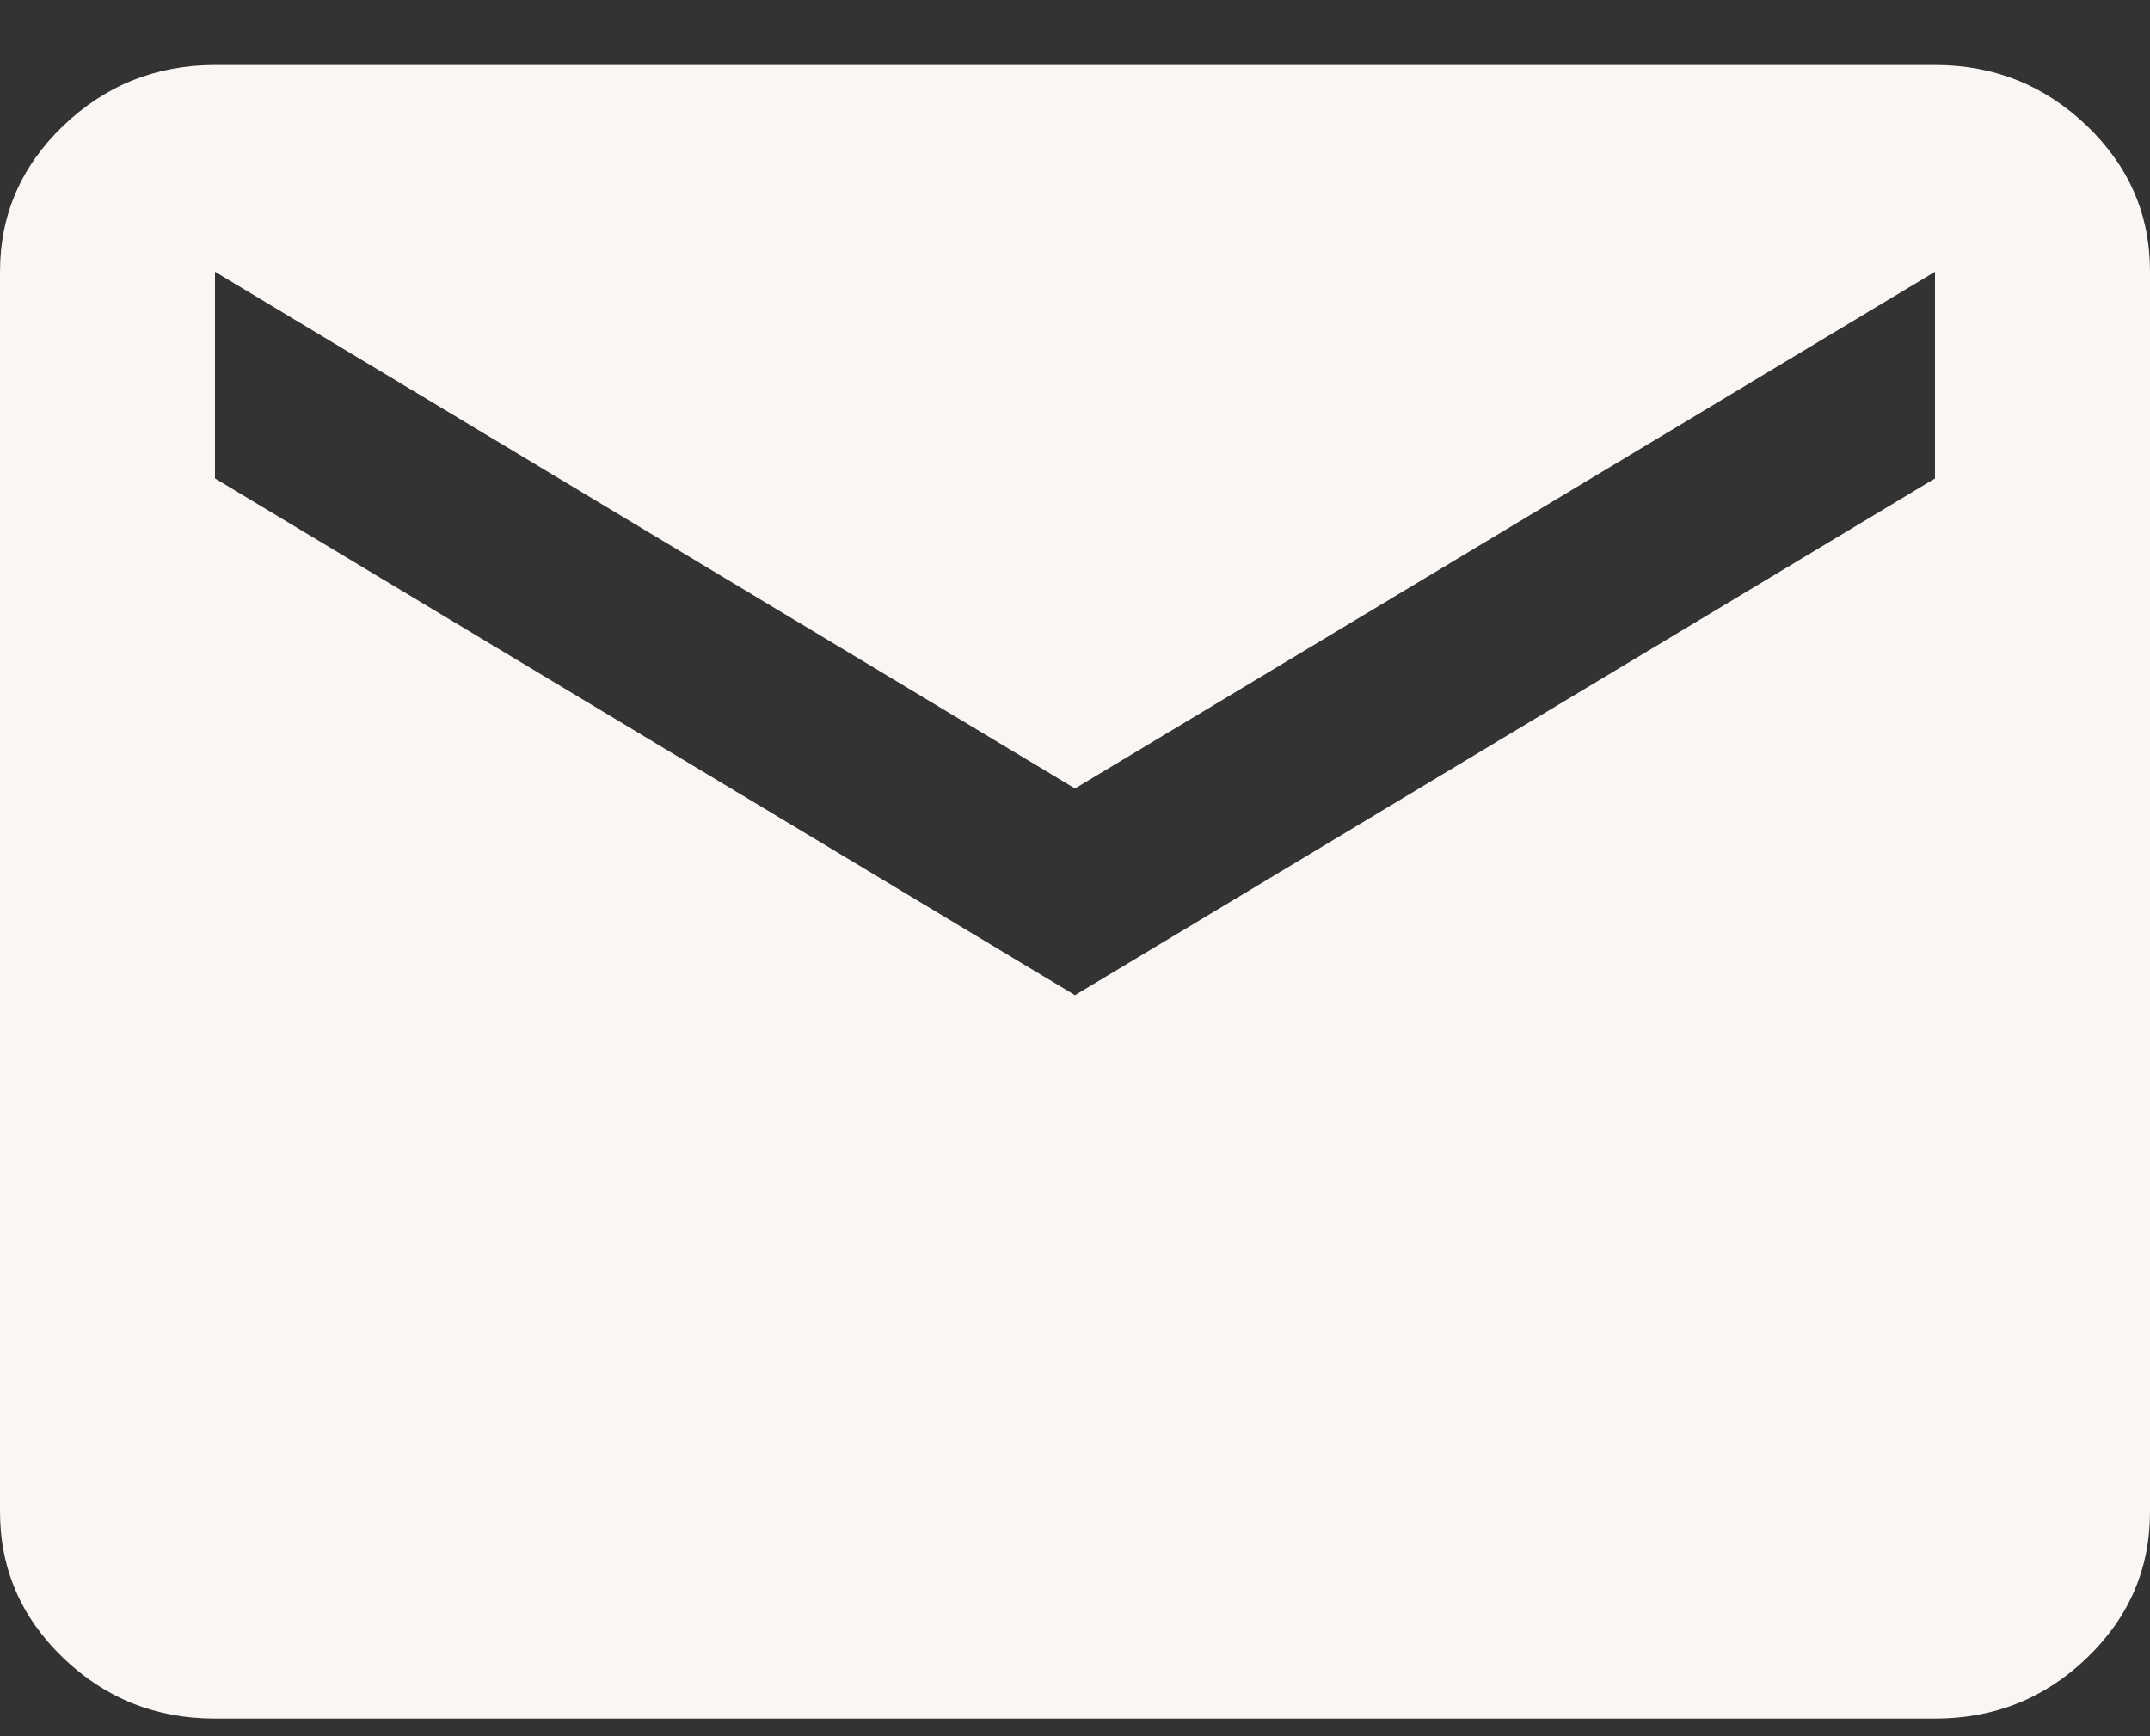 <svg width="26" height="21" viewBox="0 0 26 21" fill="none" xmlns="http://www.w3.org/2000/svg">
<rect x="0" y="0" width="26" height="21" fill="#333333" stroke="none"/>
<path d="M2.6 20.787C1.885 20.787 1.273 20.542 0.764 20.053C0.256 19.564 0.001 18.975 0 18.287V3.287C0 2.599 0.255 2.011 0.764 1.522C1.274 1.032 1.886 0.787 2.6 0.786H23.4C24.115 0.786 24.727 1.032 25.237 1.522C25.747 2.011 26.001 2.6 26 3.287V18.287C26 18.974 25.746 19.563 25.237 20.053C24.728 20.543 24.116 20.787 23.4 20.787H2.6ZM13 12.037L23.4 5.787V3.287L13 9.537L2.6 3.287V5.787L13 12.037Z" fill="#FAF6F3"/>
</svg>
